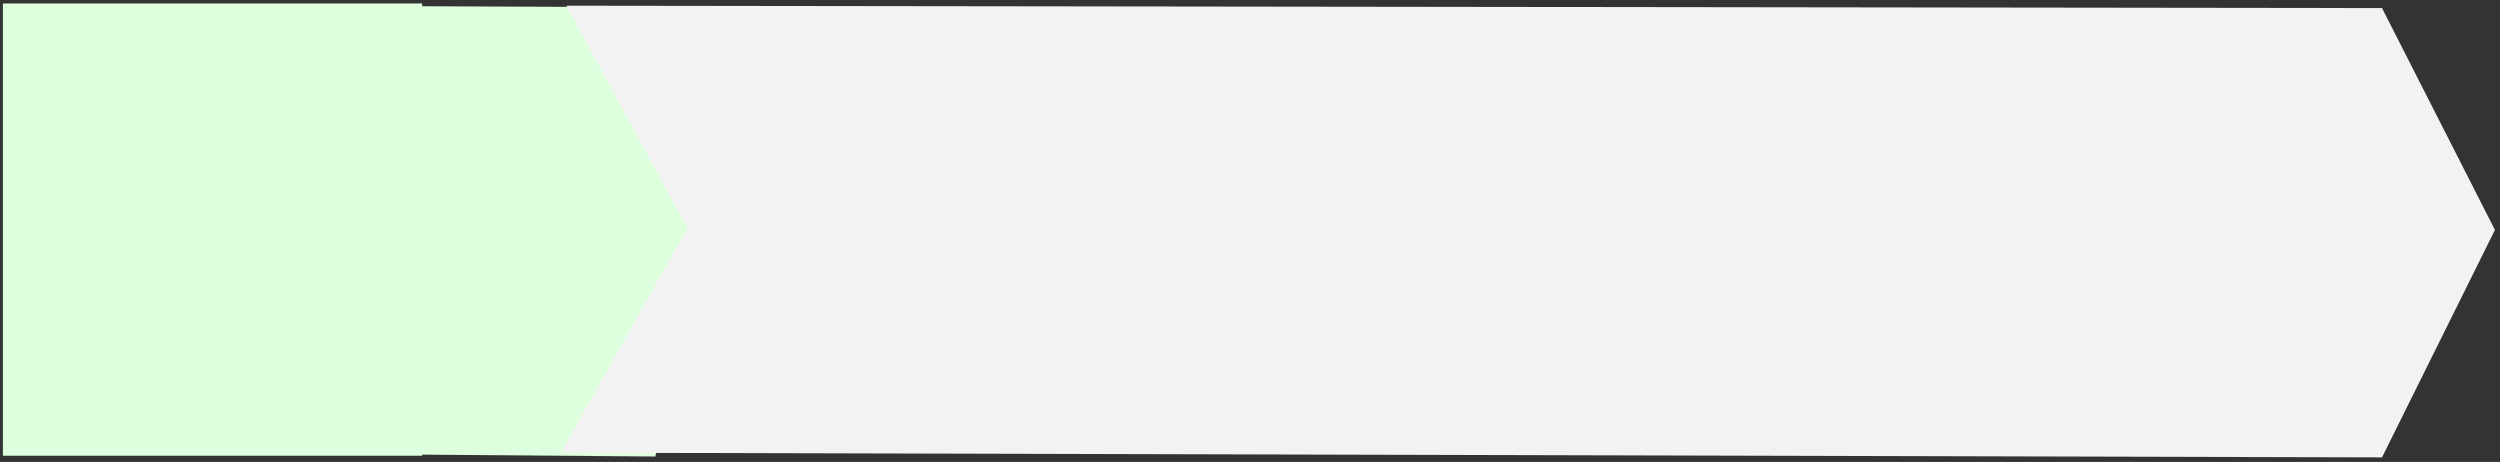 <?xml version="1.0"?><svg width="1288" height="238" xmlns="http://www.w3.org/2000/svg">
 <rect width="100%" height="100%" fill="#333333" stroke="none"/>
 <title>Arrow Right Green Banner</title>
 <g>
  <title>Layer 1</title>
  <path d="m33.686,2.5c-0.915,0 303.957,1.218 303.957,1.218l22.525,116.304l-22.525,115.176l-304.873,-2.436l21.174,-115.74l-20.259,-114.522l0,0l0,-0z" id="path647" stroke-width="5" fill-rule="evenodd" fill="#ddffdd"/>
  <rect id="svg_1" height="233" width="216" y="1.795" x="1.5" stroke-linecap="null" stroke-linejoin="null" stroke-dasharray="null" stroke-width="5" fill="#ddffdd"/>
  <path d="m291.81,2.944c-2.817,0 935.406,1.219 935.406,1.219l58.175,114.303l-58.175,117.176l-938.222,-2.436l65.161,-115.74l-62.344,-114.522l0,0l0,-0l0,0z" stroke-width="5" fill-rule="evenodd" fill="#f2f2f2" id="svg_2"/>
 </g>
</svg>